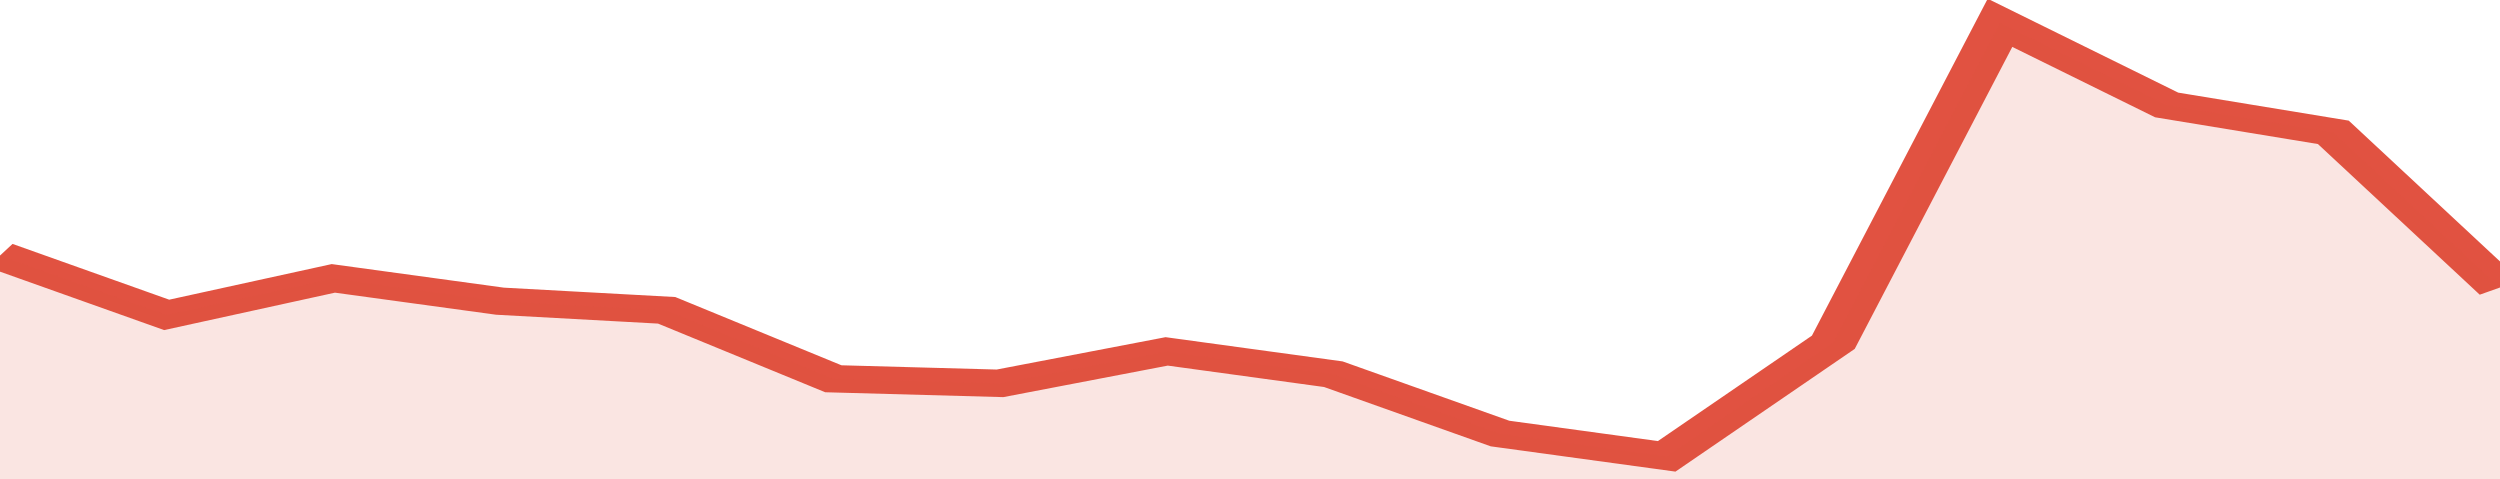 <svg xmlns="http://www.w3.org/2000/svg" viewBox="0 0 315 105" width="120" height="23" preserveAspectRatio="none">
				 <polyline fill="none" stroke="#E15241" stroke-width="6" points="0, 56 21, 69 42, 61 63, 66 84, 68 105, 83 126, 84 147, 77 168, 82 189, 95 210, 100 231, 75 252, 5 273, 23 294, 29 315, 63 315, 63 "> </polyline>
				 <polygon fill="#E15241" opacity="0.15" points="0, 105 0, 56 21, 69 42, 61 63, 66 84, 68 105, 83 126, 84 147, 77 168, 82 189, 95 210, 100 231, 75 252, 5 273, 23 294, 29 315, 63 315, 105 "></polygon>
			</svg>